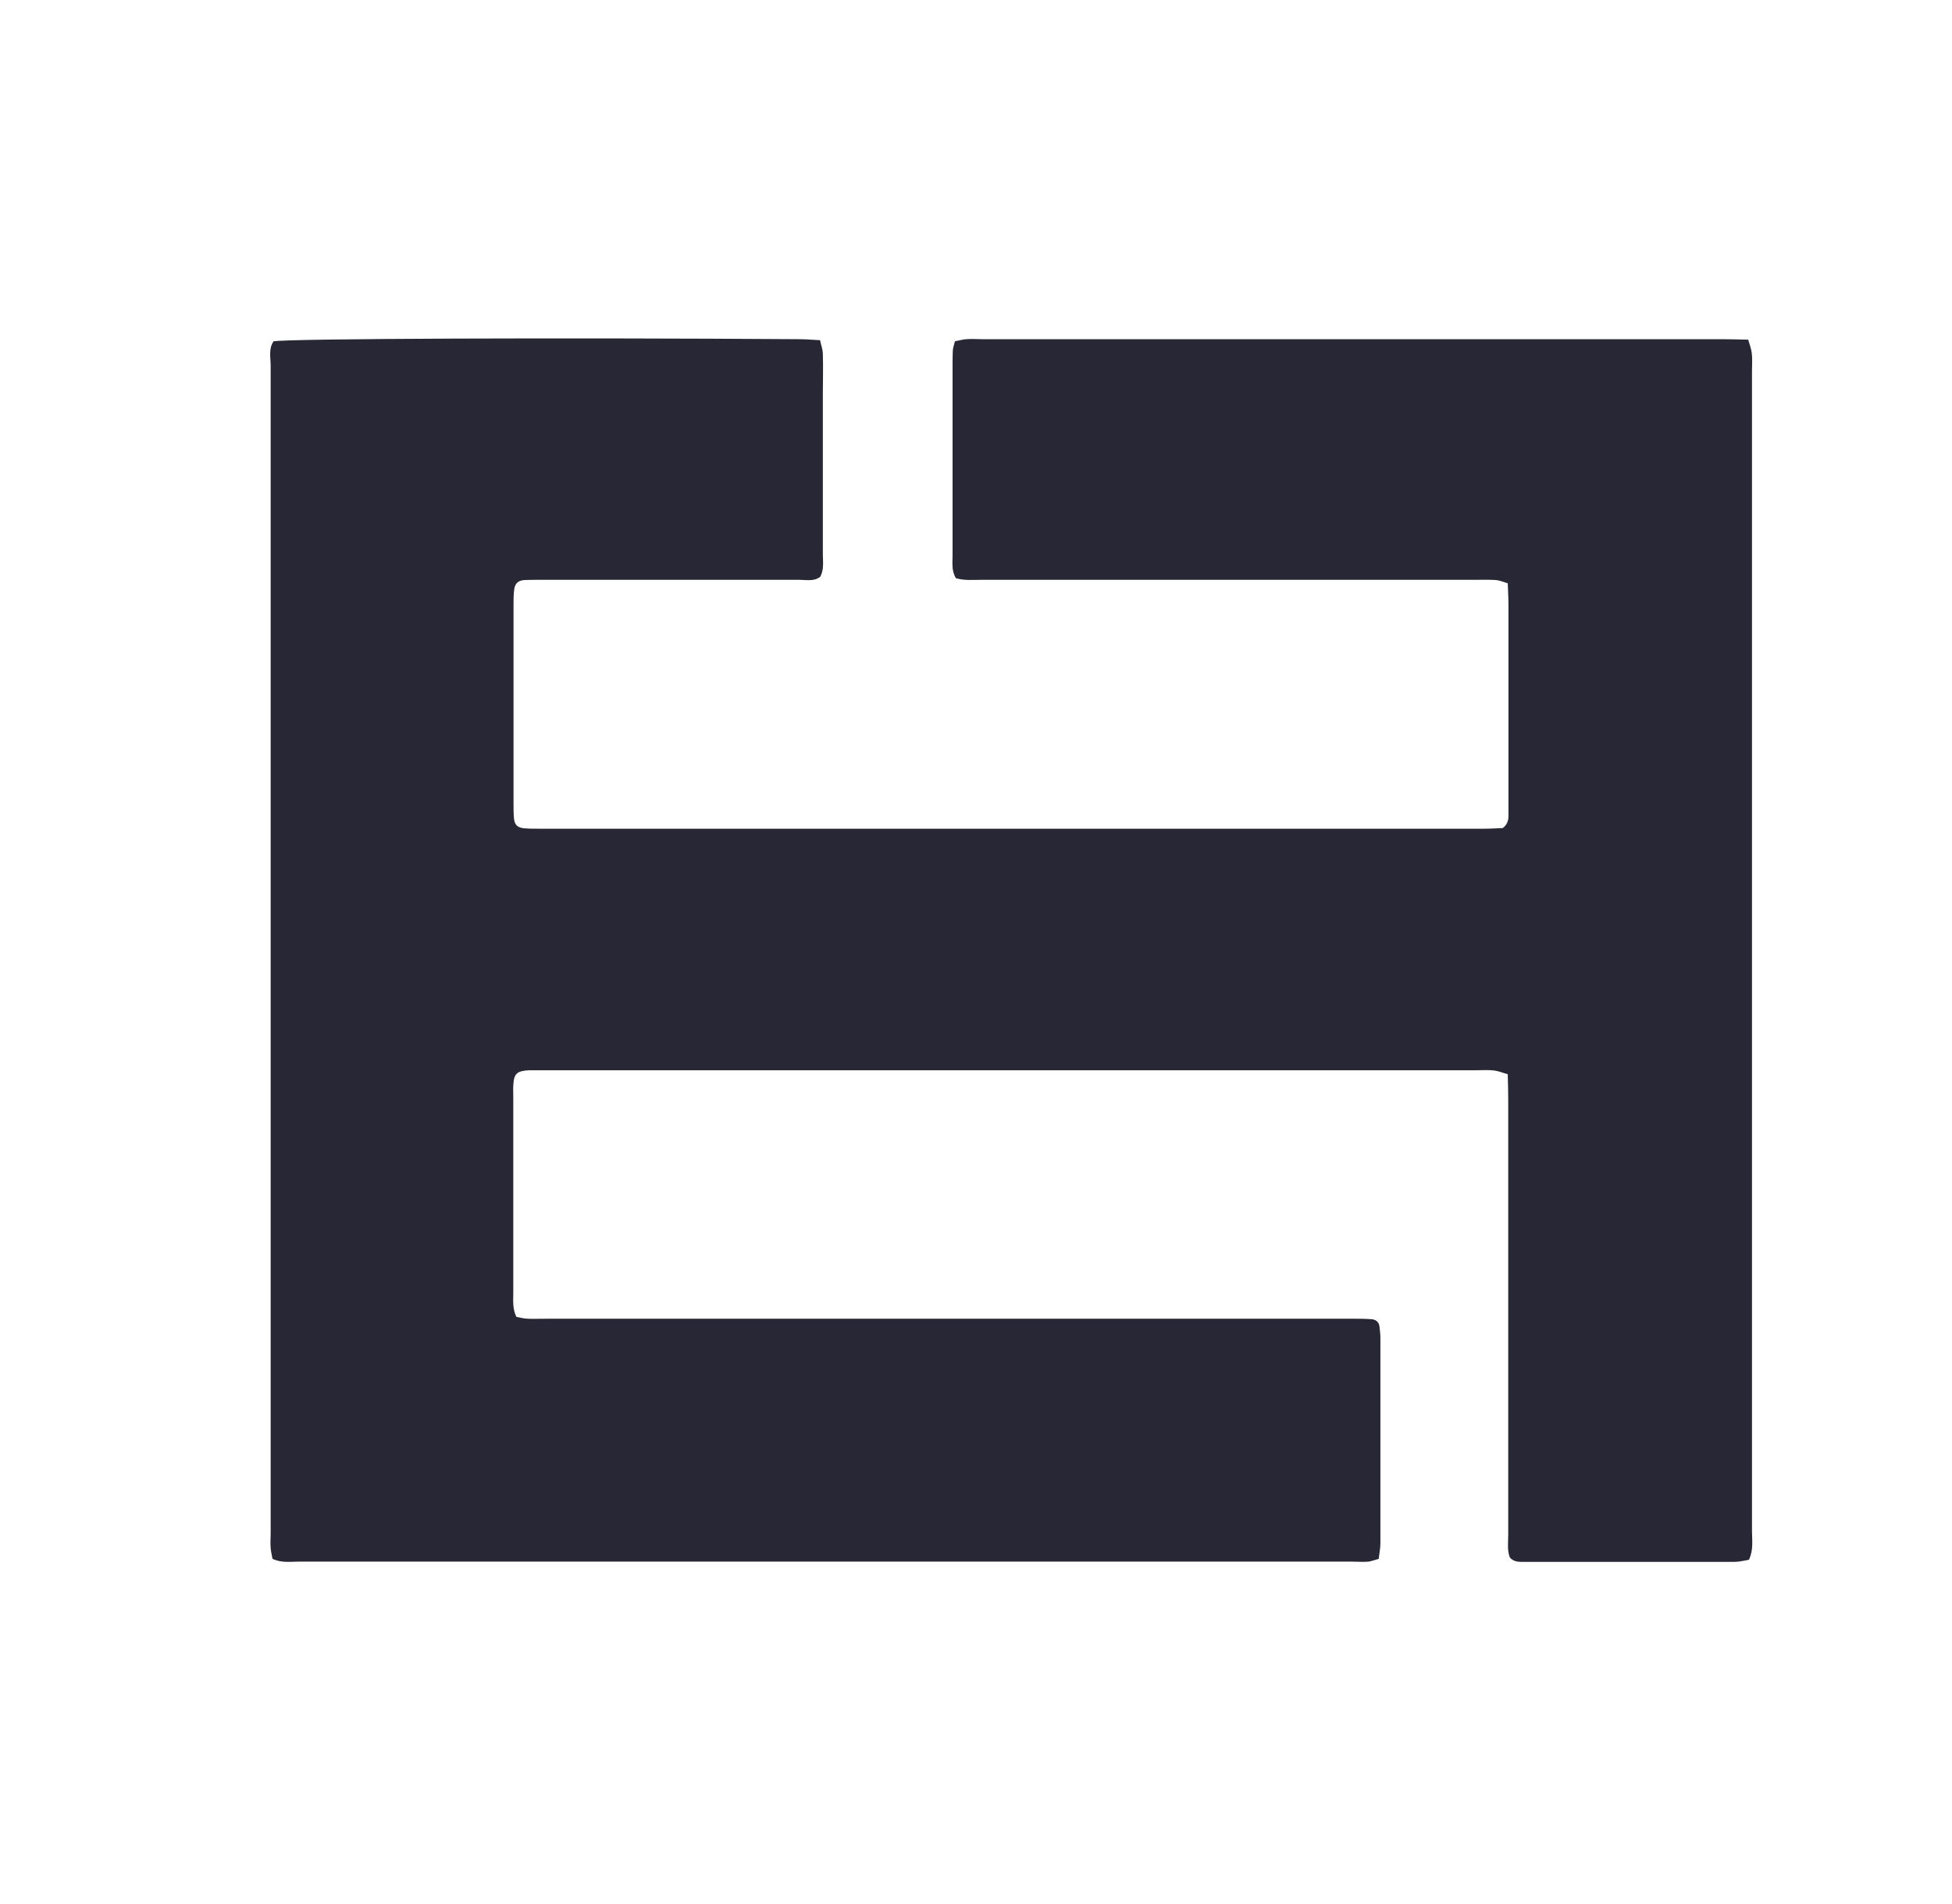 <svg width="41" height="40" viewBox="0 0 41 40" fill="none" xmlns="http://www.w3.org/2000/svg">
<path d="M5.754 7.17C6.069 7.112 11.867 7.092 16.801 7.126C16.939 7.126 17.071 7.141 17.224 7.146C17.248 7.258 17.283 7.345 17.283 7.438C17.293 7.71 17.283 7.988 17.283 8.261C17.283 9.386 17.283 10.51 17.283 11.63C17.283 11.791 17.312 11.961 17.229 12.117C17.096 12.22 16.939 12.181 16.791 12.181C15.615 12.181 14.44 12.181 13.259 12.181C12.625 12.181 11.986 12.181 11.351 12.181C11.238 12.181 11.13 12.181 11.022 12.185C10.879 12.195 10.82 12.254 10.8 12.385C10.786 12.492 10.786 12.604 10.786 12.711C10.786 14.094 10.786 15.482 10.786 16.865C10.786 16.972 10.786 17.084 10.795 17.191C10.81 17.332 10.869 17.386 11.007 17.401C11.115 17.41 11.228 17.41 11.336 17.41C17.942 17.41 24.542 17.41 31.148 17.41C31.3 17.41 31.448 17.401 31.566 17.396C31.699 17.289 31.684 17.172 31.684 17.07C31.684 16.602 31.684 16.139 31.684 15.672C31.684 14.684 31.684 13.7 31.684 12.711C31.684 12.56 31.674 12.414 31.669 12.254C31.571 12.224 31.492 12.19 31.413 12.185C31.261 12.176 31.108 12.181 30.956 12.181C27.508 12.181 24.06 12.181 20.613 12.181C20.436 12.181 20.253 12.2 20.076 12.146C19.983 11.986 20.008 11.82 20.008 11.66C20.008 10.345 20.008 9.03 20.008 7.71C20.008 7.598 20.008 7.491 20.012 7.384C20.012 7.316 20.037 7.253 20.057 7.17C20.14 7.155 20.219 7.131 20.298 7.126C20.406 7.116 20.519 7.126 20.632 7.126C25.811 7.126 30.985 7.126 36.165 7.126C36.342 7.126 36.524 7.131 36.72 7.136C36.75 7.243 36.784 7.331 36.794 7.418C36.809 7.54 36.799 7.667 36.799 7.788C36.799 15.915 36.799 24.043 36.799 32.169C36.799 32.359 36.834 32.554 36.735 32.768C36.642 32.783 36.538 32.812 36.43 32.812C34.965 32.812 33.494 32.812 32.028 32.812C31.92 32.812 31.802 32.822 31.713 32.72C31.654 32.569 31.679 32.403 31.679 32.242C31.679 29.199 31.679 26.156 31.679 23.117C31.679 22.942 31.674 22.767 31.669 22.567C31.561 22.538 31.472 22.499 31.384 22.489C31.261 22.474 31.133 22.484 31.01 22.484C24.488 22.484 17.971 22.484 11.45 22.484C11.336 22.484 11.228 22.484 11.115 22.484C10.854 22.499 10.795 22.552 10.781 22.801C10.776 22.884 10.781 22.966 10.781 23.049C10.781 24.417 10.781 25.791 10.781 27.159C10.781 27.32 10.761 27.485 10.845 27.665C10.918 27.68 10.997 27.699 11.076 27.704C11.213 27.709 11.351 27.704 11.489 27.704C17.125 27.704 22.757 27.704 28.393 27.704C28.531 27.704 28.669 27.704 28.807 27.714C28.895 27.719 28.964 27.772 28.974 27.865C28.984 27.948 28.994 28.03 28.994 28.108C28.994 29.55 28.994 30.986 28.994 32.428C28.994 32.535 28.969 32.642 28.959 32.749C28.871 32.773 28.807 32.798 28.743 32.807C28.634 32.817 28.521 32.807 28.408 32.807C21.031 32.807 13.653 32.807 6.27 32.807C6.093 32.807 5.911 32.837 5.724 32.749C5.71 32.671 5.69 32.598 5.685 32.515C5.675 32.418 5.685 32.325 5.685 32.228C5.685 24.047 5.685 15.867 5.685 7.681C5.685 7.511 5.636 7.326 5.749 7.165L5.754 7.17Z" fill="#272735"/>
</svg>
